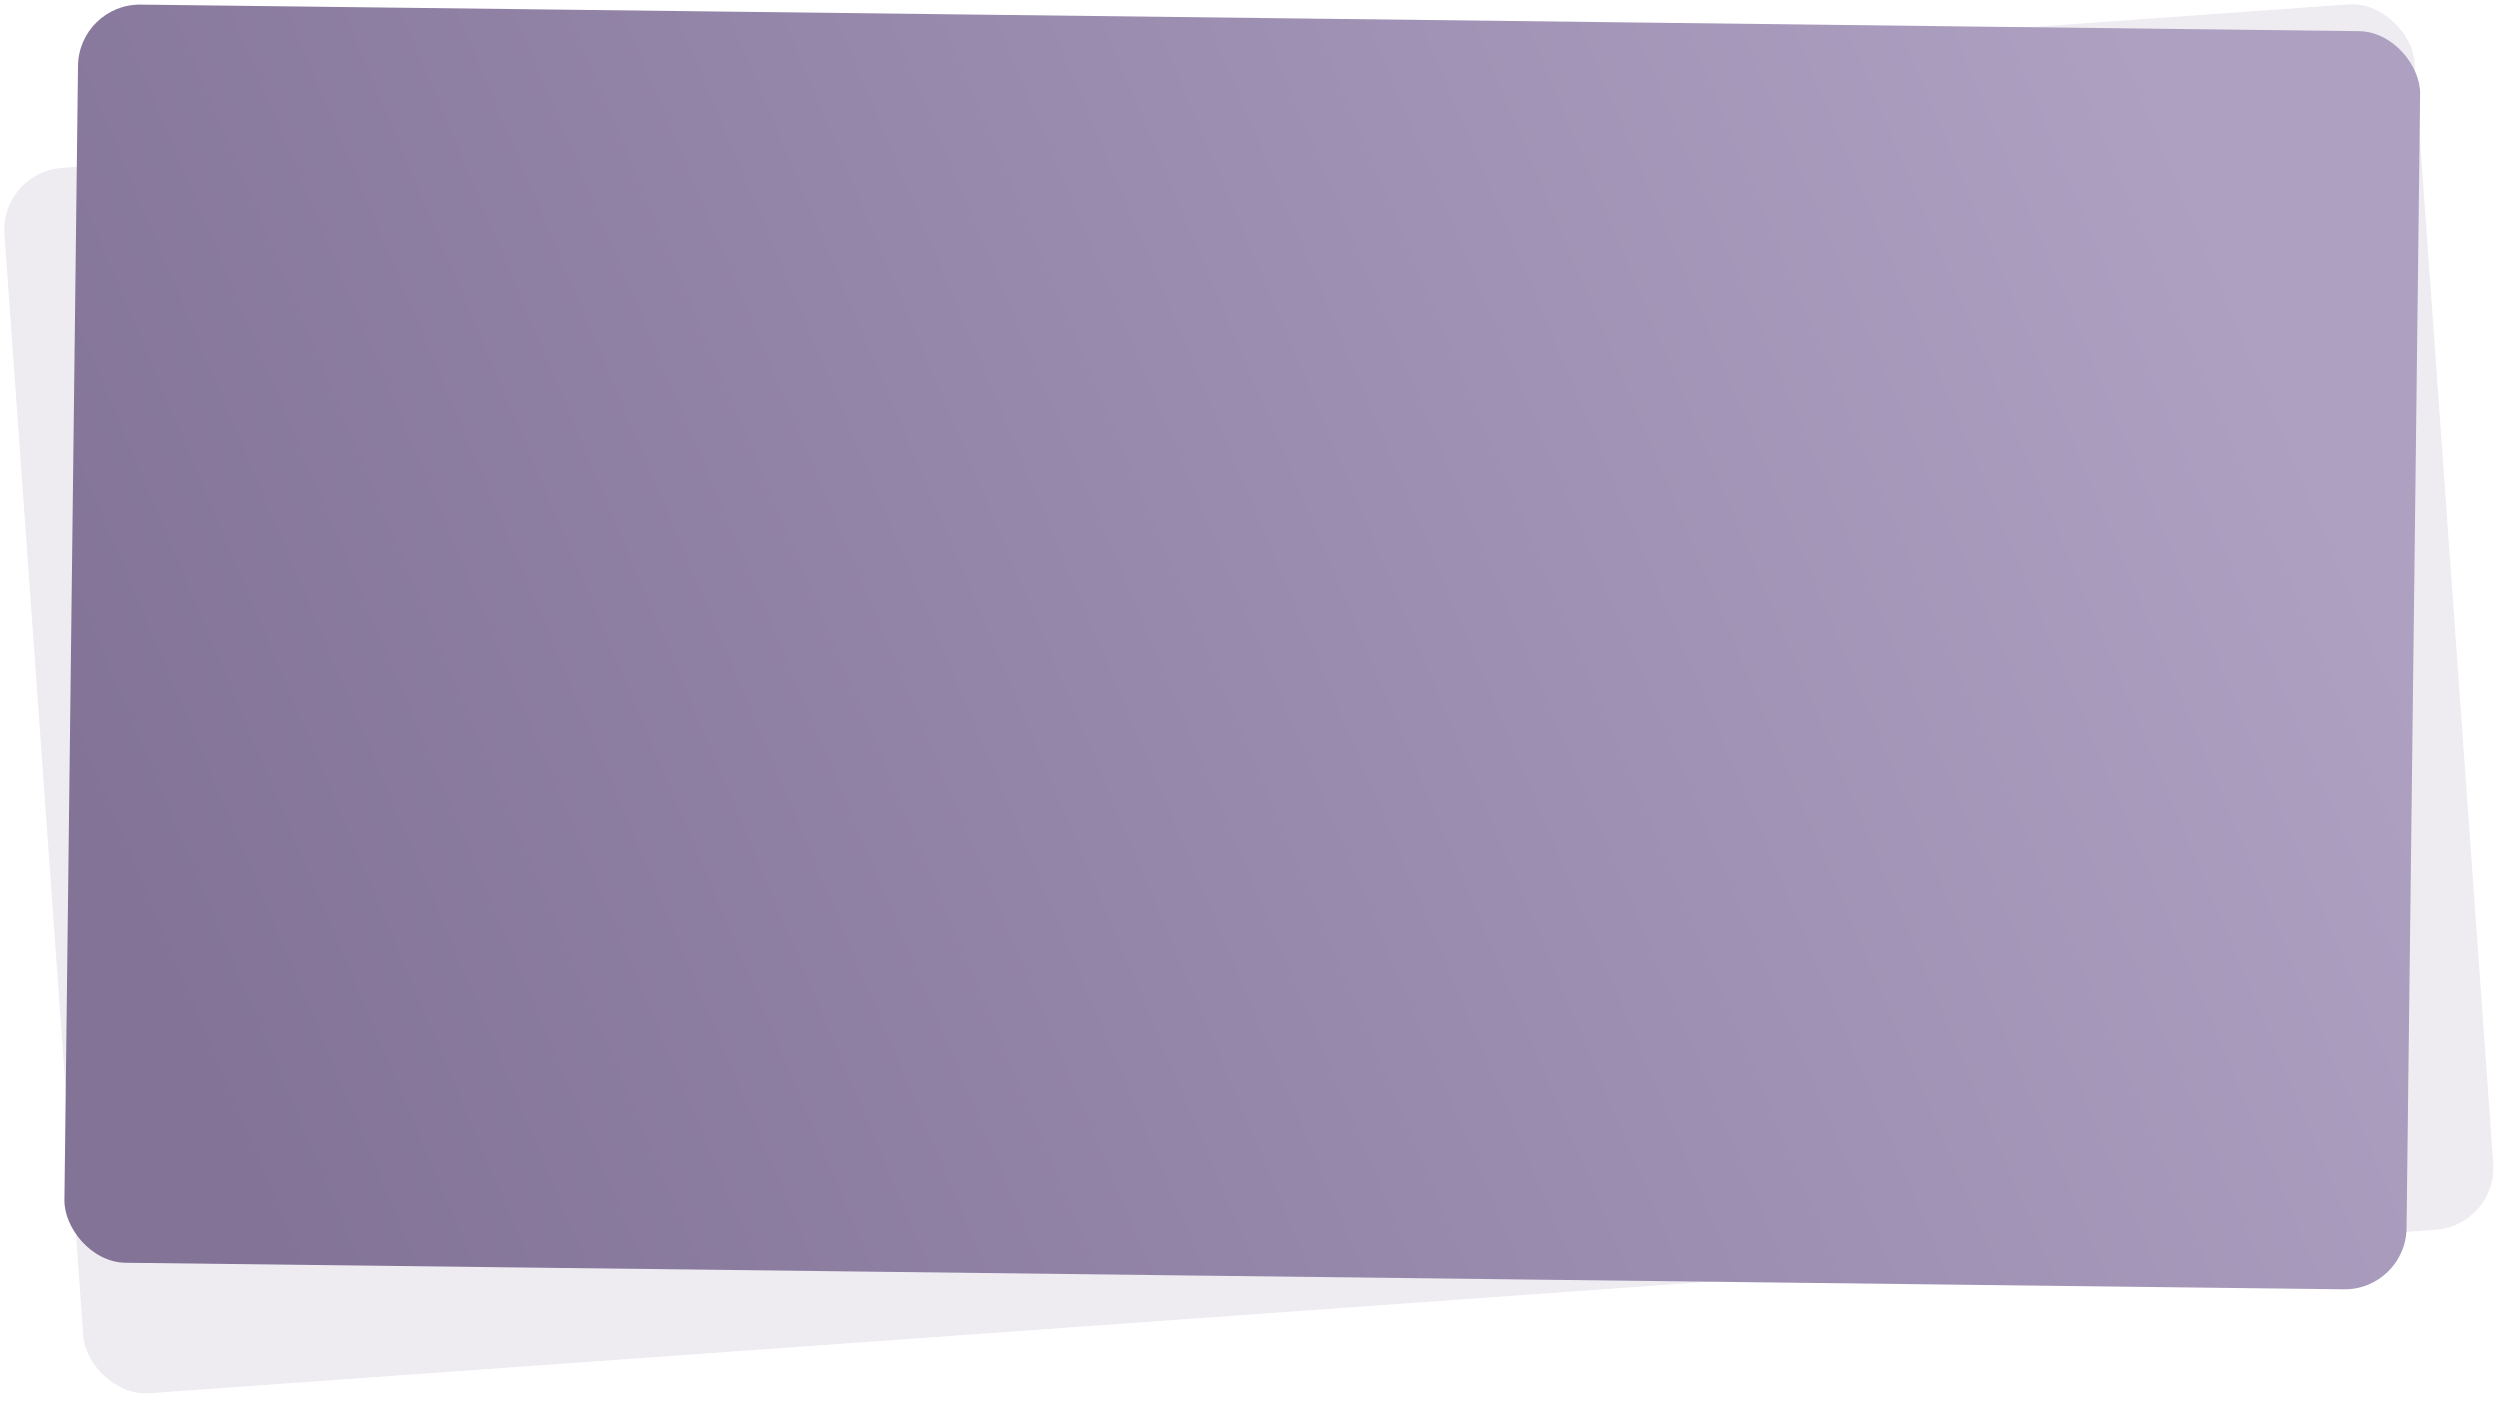 <?xml version="1.0" encoding="UTF-8"?> <svg xmlns="http://www.w3.org/2000/svg" width="323" height="181" viewBox="0 0 323 181" fill="none"> <rect y="22.268" width="312.17" height="158.713" rx="8" transform="rotate(-4.091 0 22.268)" fill="#827397" fill-opacity="0.14"></rect> <rect x="10.174" y="0.499" width="302.625" height="162.564" rx="8" transform="rotate(0.686 10.174 0.499)" fill="url(#paint0_linear_341_241)"></rect> <defs> <linearGradient id="paint0_linear_341_241" x1="32.062" y1="150.439" x2="292.225" y2="37.314" gradientUnits="userSpaceOnUse"> <stop stop-color="#827397"></stop> <stop offset="1" stop-color="#ADA0C1"></stop> </linearGradient> </defs> </svg> 